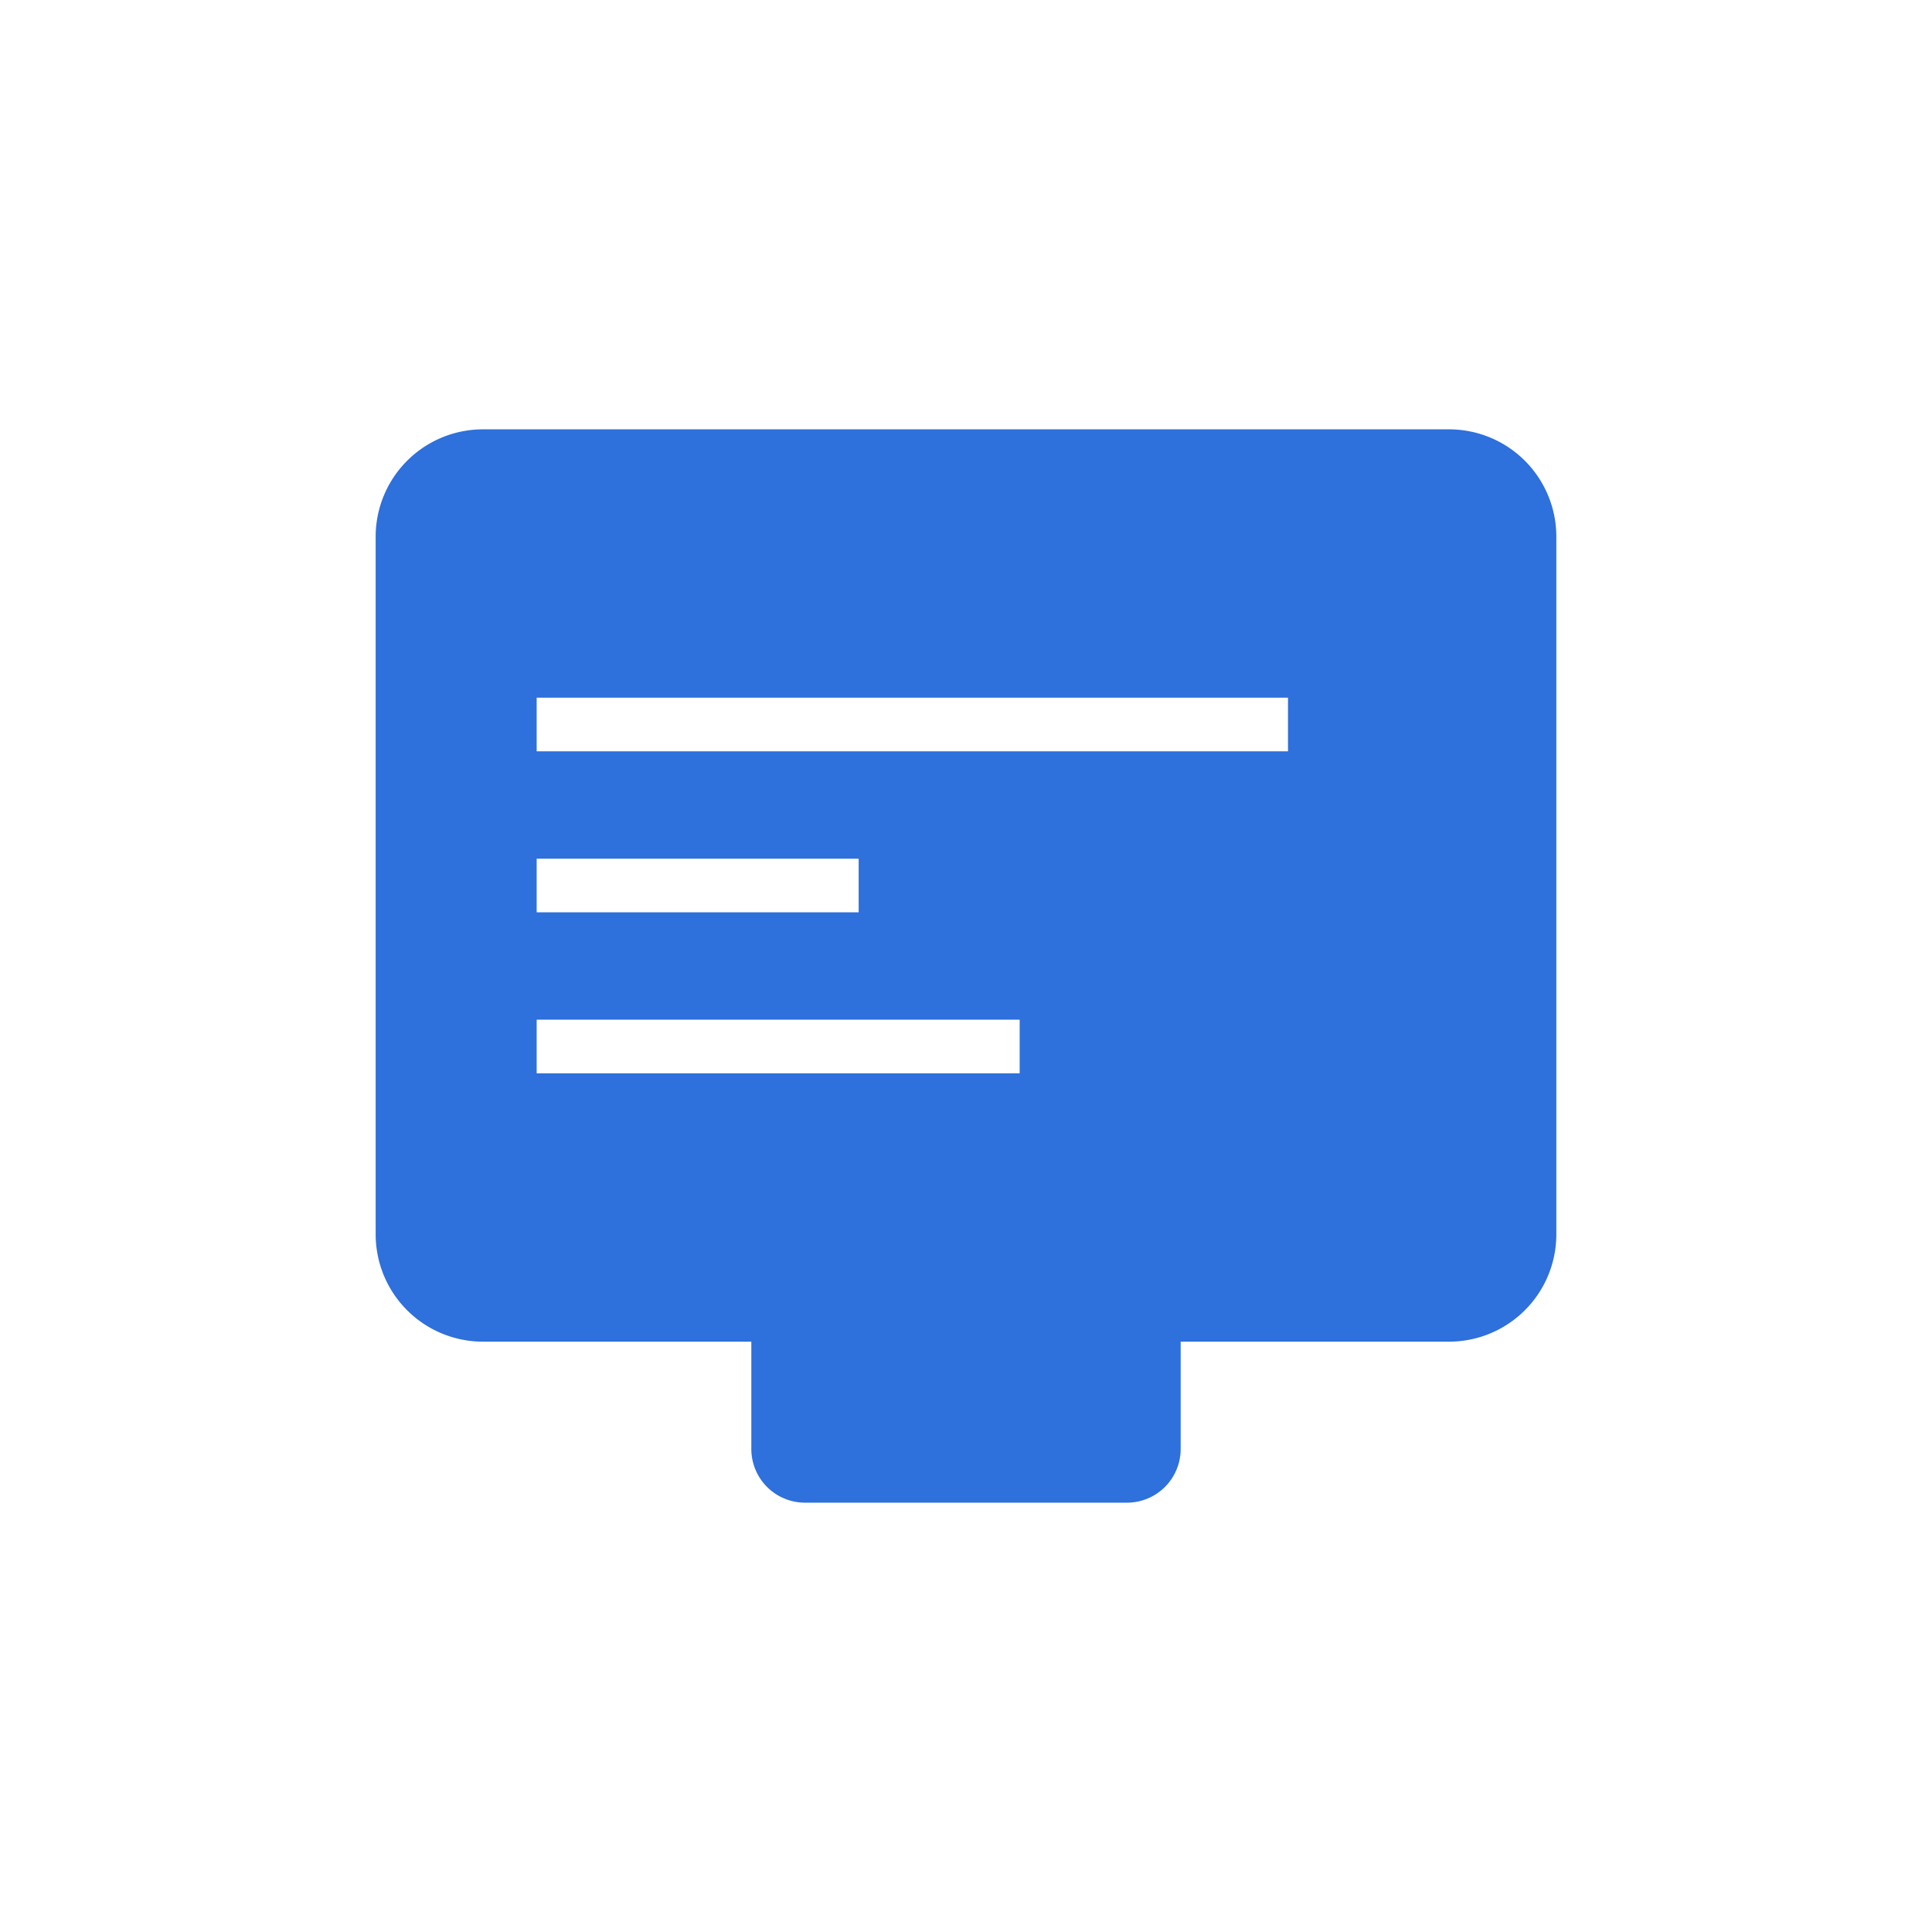 <svg xmlns="http://www.w3.org/2000/svg" width="36" height="36" viewBox="0 0 36 36">
  <g id="그룹_2612" data-name="그룹 2612" transform="translate(-897 -257)">
    <path id="빼기_15" data-name="빼기 15" d="M19982,8255h-6a1,1,0,0,1-1-1v-2h-5a2,2,0,0,1-2-2v-13a2,2,0,0,1,2-2h18a2,2,0,0,1,2,2v13a2,2,0,0,1-2,2h-5v2A1,1,0,0,1,19982,8255Zm-11-9h0v1h9v-1Zm0-3h0v1h6v-1Zm0-3h0v1h14v-1Z" transform="translate(-19064 -7970)" fill="#2e70dc"/>
    <rect id="사각형_6069" data-name="사각형 6069" width="36" height="36" rx="1" transform="translate(897 257)" fill="#8d93b4" opacity="0"/>
  </g>
</svg>
